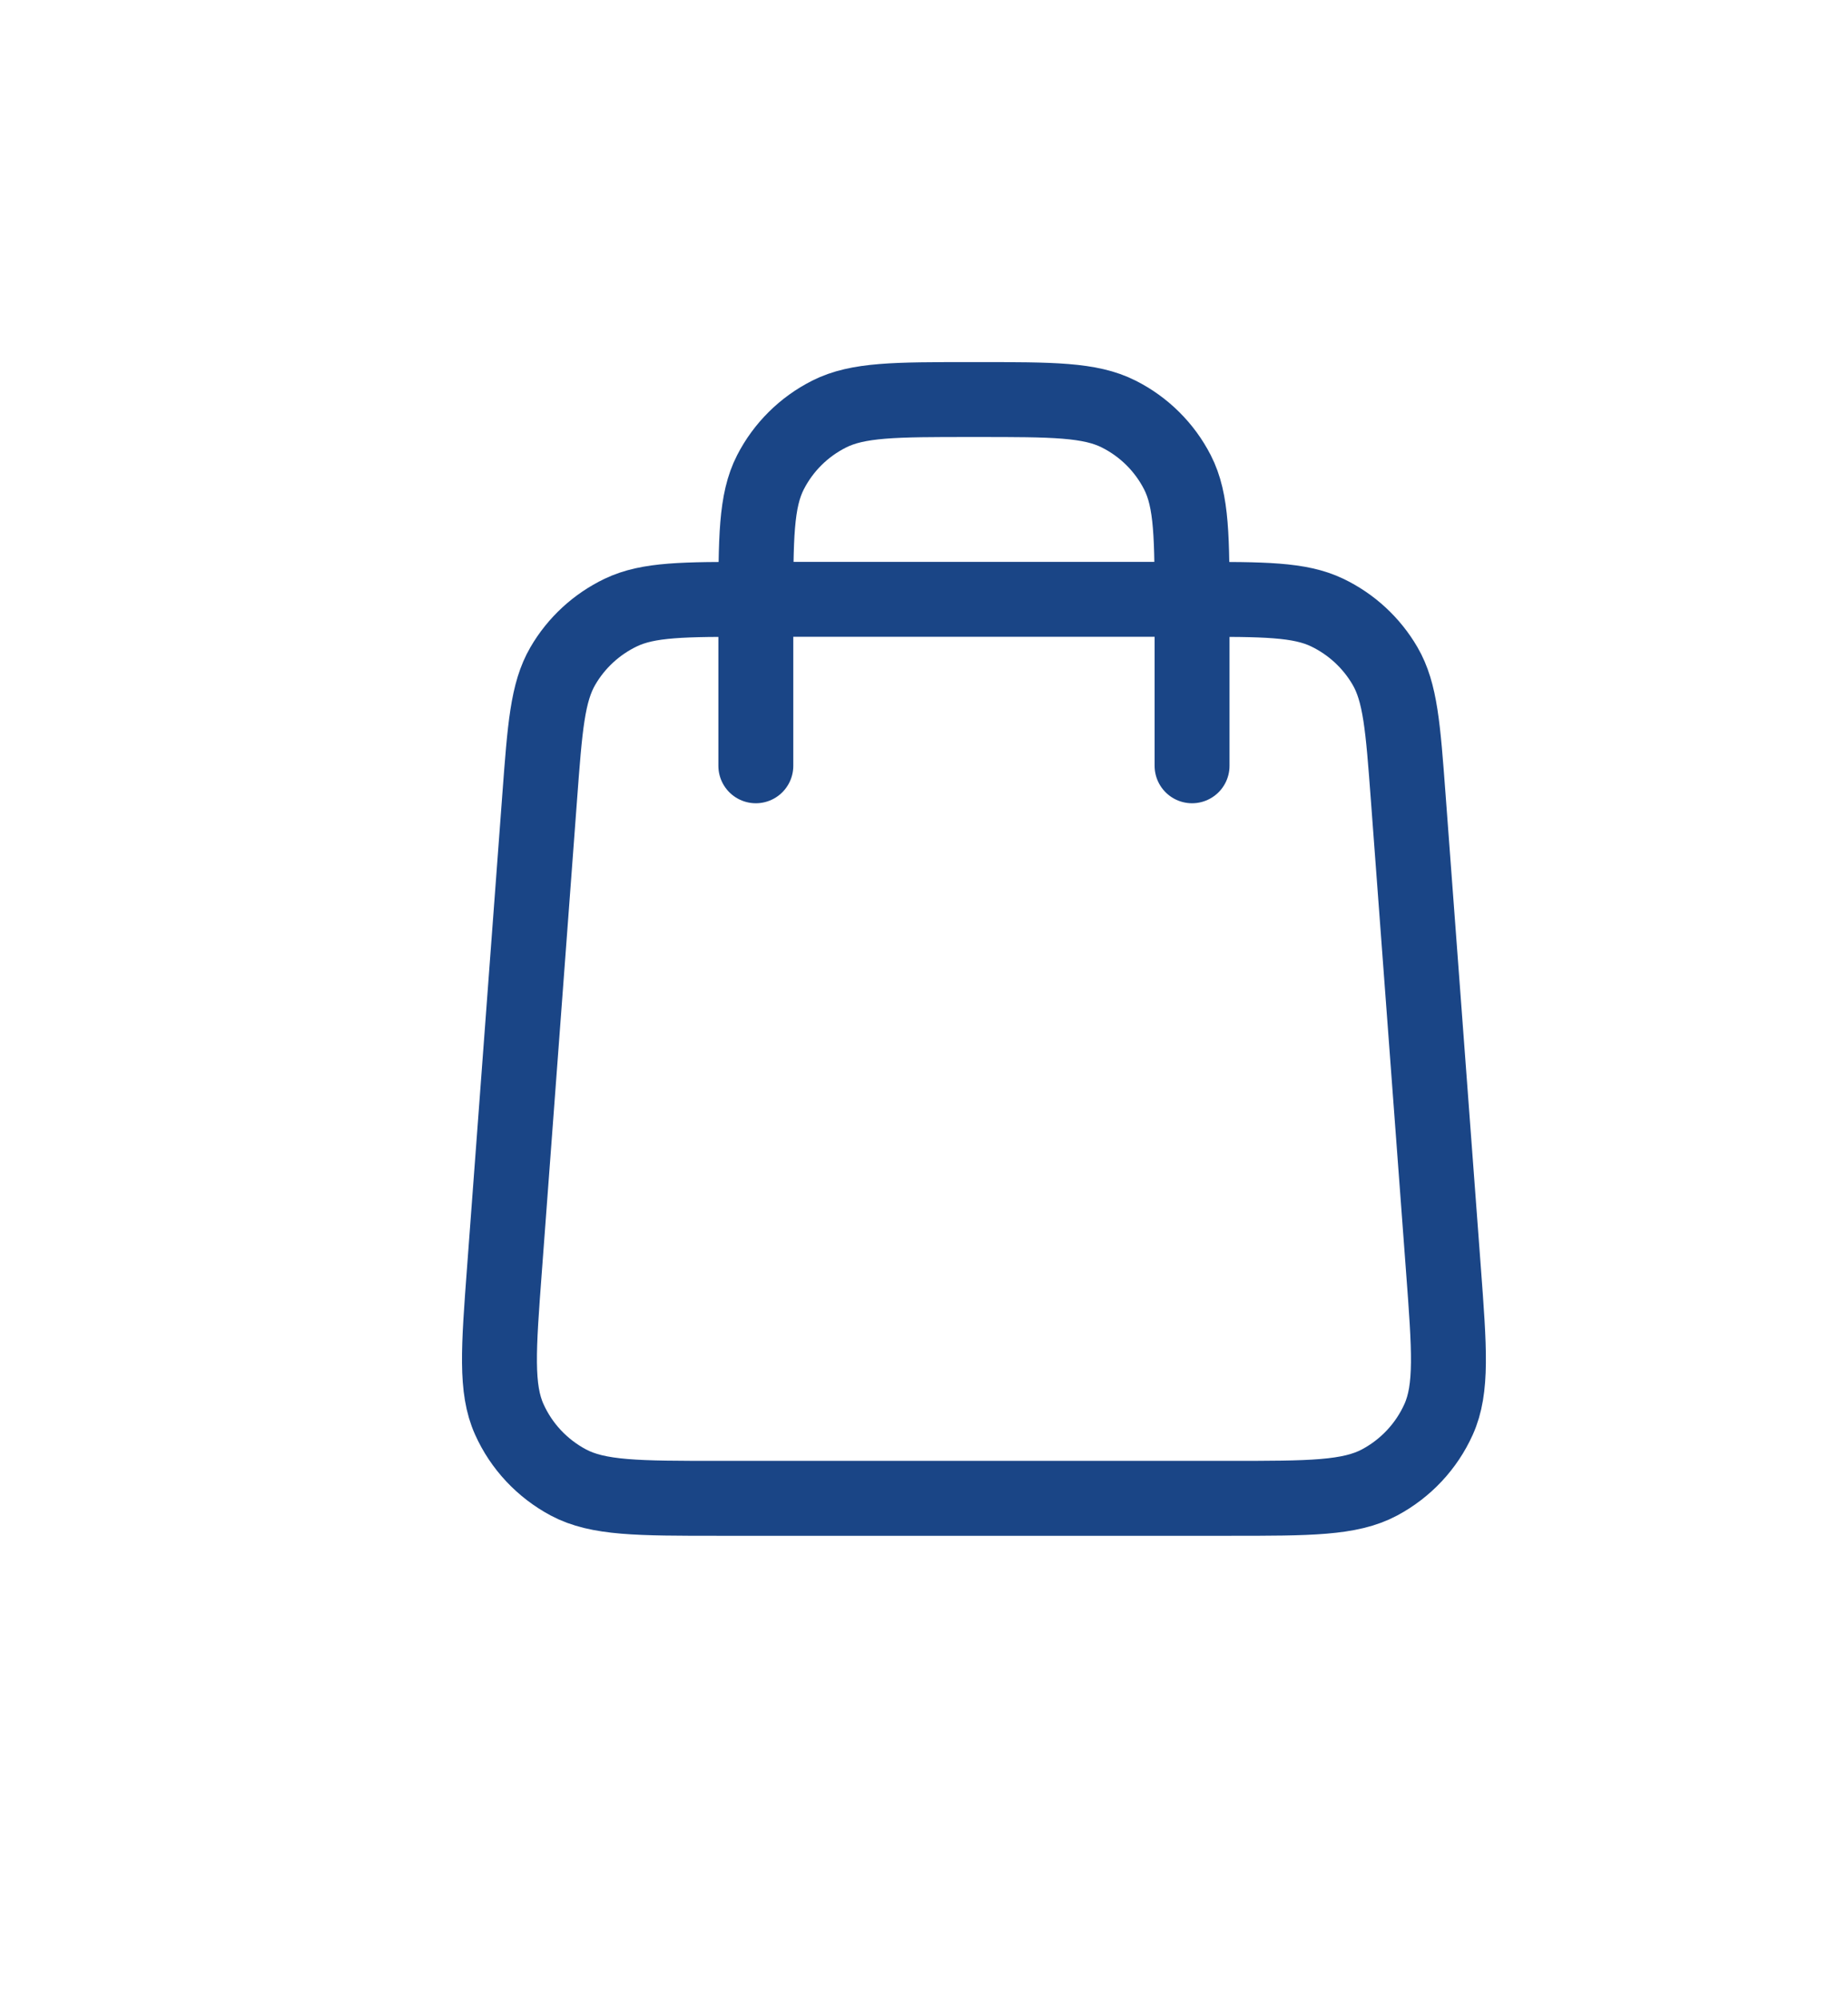<svg width="37" height="40" viewBox="0 0 37 40" fill="none" xmlns="http://www.w3.org/2000/svg">
<path d="M23.867 15.333V12.267C23.867 10.773 23.867 10.027 23.574 9.456C23.317 8.954 22.906 8.546 22.4 8.291C21.825 8 21.072 8 19.567 8H19.433C17.928 8 17.175 8 16.6 8.291C16.094 8.546 15.683 8.954 15.426 9.456C15.133 10.027 15.133 10.773 15.133 12.267V15.333M14.388 30H24.612C26.221 30 27.025 30 27.621 29.682C28.145 29.402 28.561 28.958 28.803 28.419C29.079 27.806 29.019 27.01 28.9 25.418L28.194 15.951C28.09 14.559 28.038 13.862 27.731 13.335C27.461 12.87 27.056 12.497 26.57 12.264C26.017 12 25.313 12 23.905 12H15.095C13.687 12 12.983 12 12.431 12.264C11.944 12.497 11.539 12.87 11.269 13.335C10.962 13.862 10.91 14.559 10.806 15.951L10.1 25.418C9.981 27.01 9.921 27.806 10.197 28.419C10.439 28.958 10.855 29.402 11.379 29.682C11.975 30 12.779 30 14.388 30Z" stroke="#1A4586" stroke-width="1.5" stroke-linecap="round" stroke-linejoin="round"/>
</svg>
